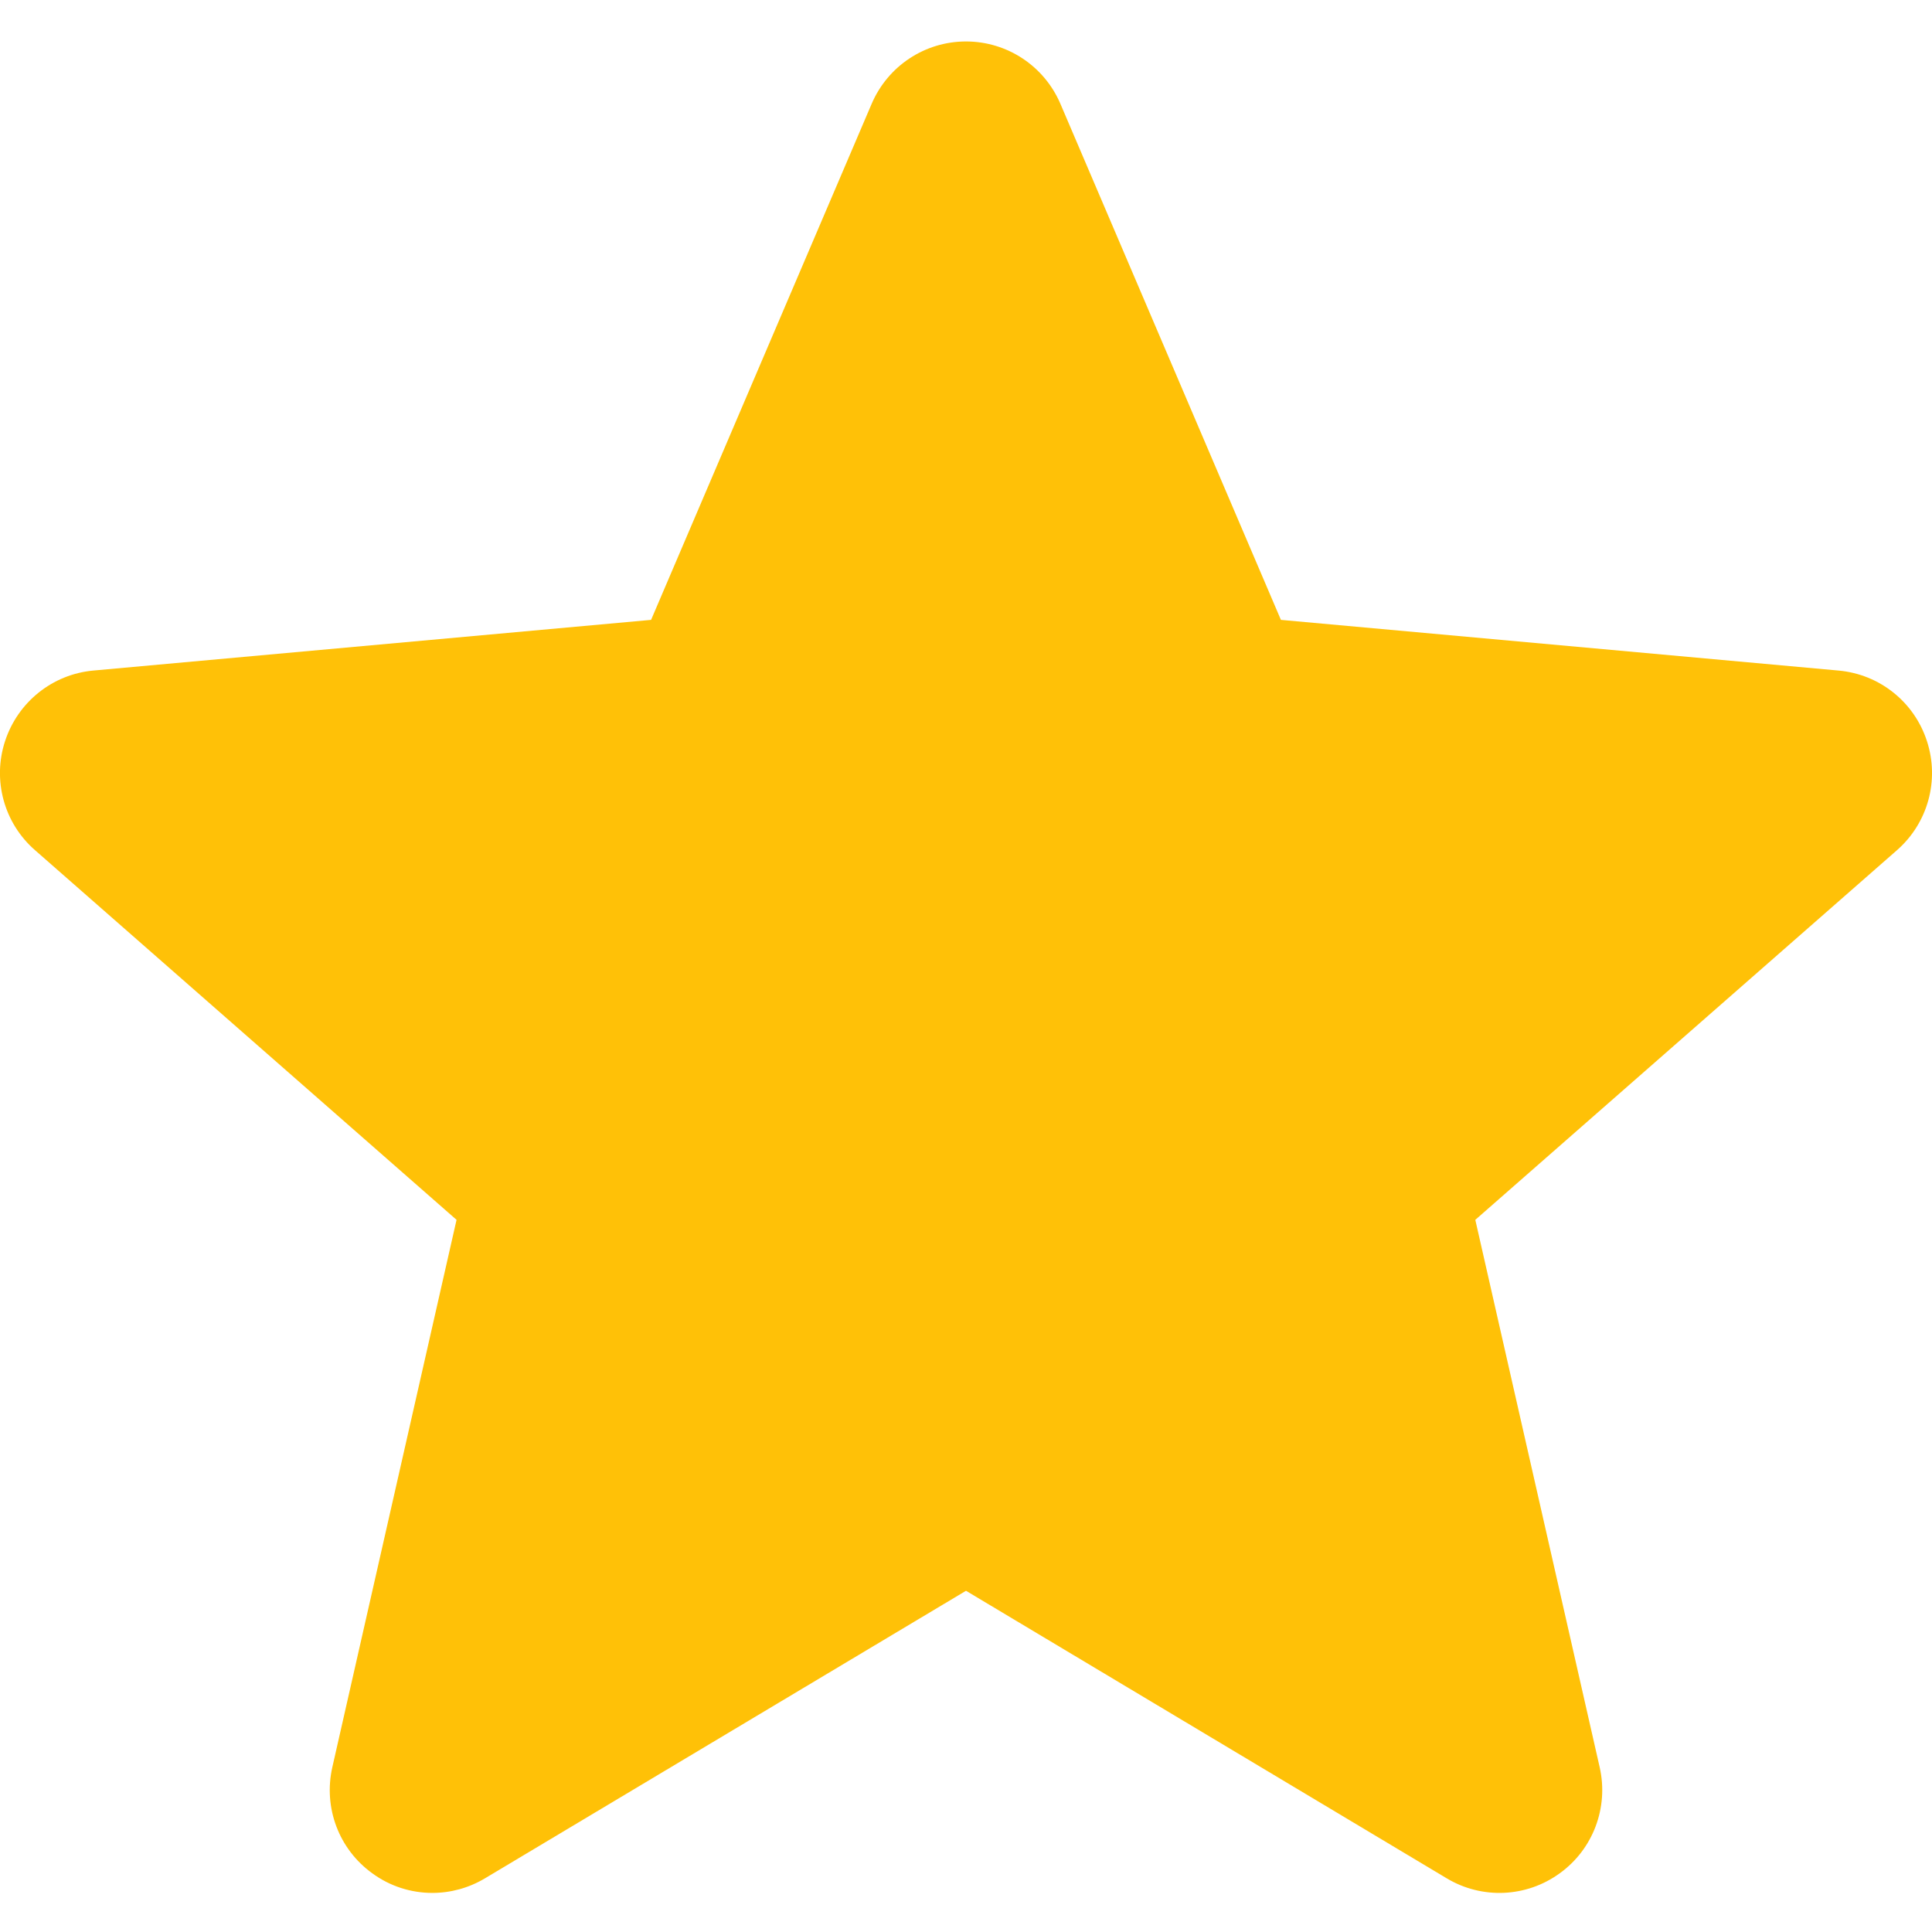 <svg width="13" height="13" viewBox="0 0 13 13" fill="none" xmlns="http://www.w3.org/2000/svg">
    <g clip-path="url(#star010)">
        <path d="M12.966 4.987C12.881 4.724 12.648 4.537 12.371 4.512L8.619 4.171L7.135 0.698C7.026 0.444 6.777 0.279 6.5 0.279C6.223 0.279 5.974 0.444 5.865 0.699L4.381 4.171L0.628 4.512C0.353 4.537 0.12 4.724 0.034 4.987C-0.052 5.25 0.027 5.539 0.236 5.721L3.072 8.208L2.236 11.892C2.175 12.163 2.28 12.443 2.505 12.605C2.625 12.693 2.767 12.737 2.909 12.737C3.032 12.737 3.154 12.704 3.263 12.639L6.5 10.704L9.735 12.639C9.972 12.781 10.271 12.768 10.495 12.605C10.72 12.443 10.825 12.162 10.764 11.892L9.927 8.208L12.764 5.721C12.972 5.539 13.052 5.251 12.966 4.987Z" fill="#FFC107"/>
    </g>
    <defs>
        <clipPath id="star010">
            <rect width="13" height="13" fill="white"/>
        </clipPath>
    </defs>
</svg>
